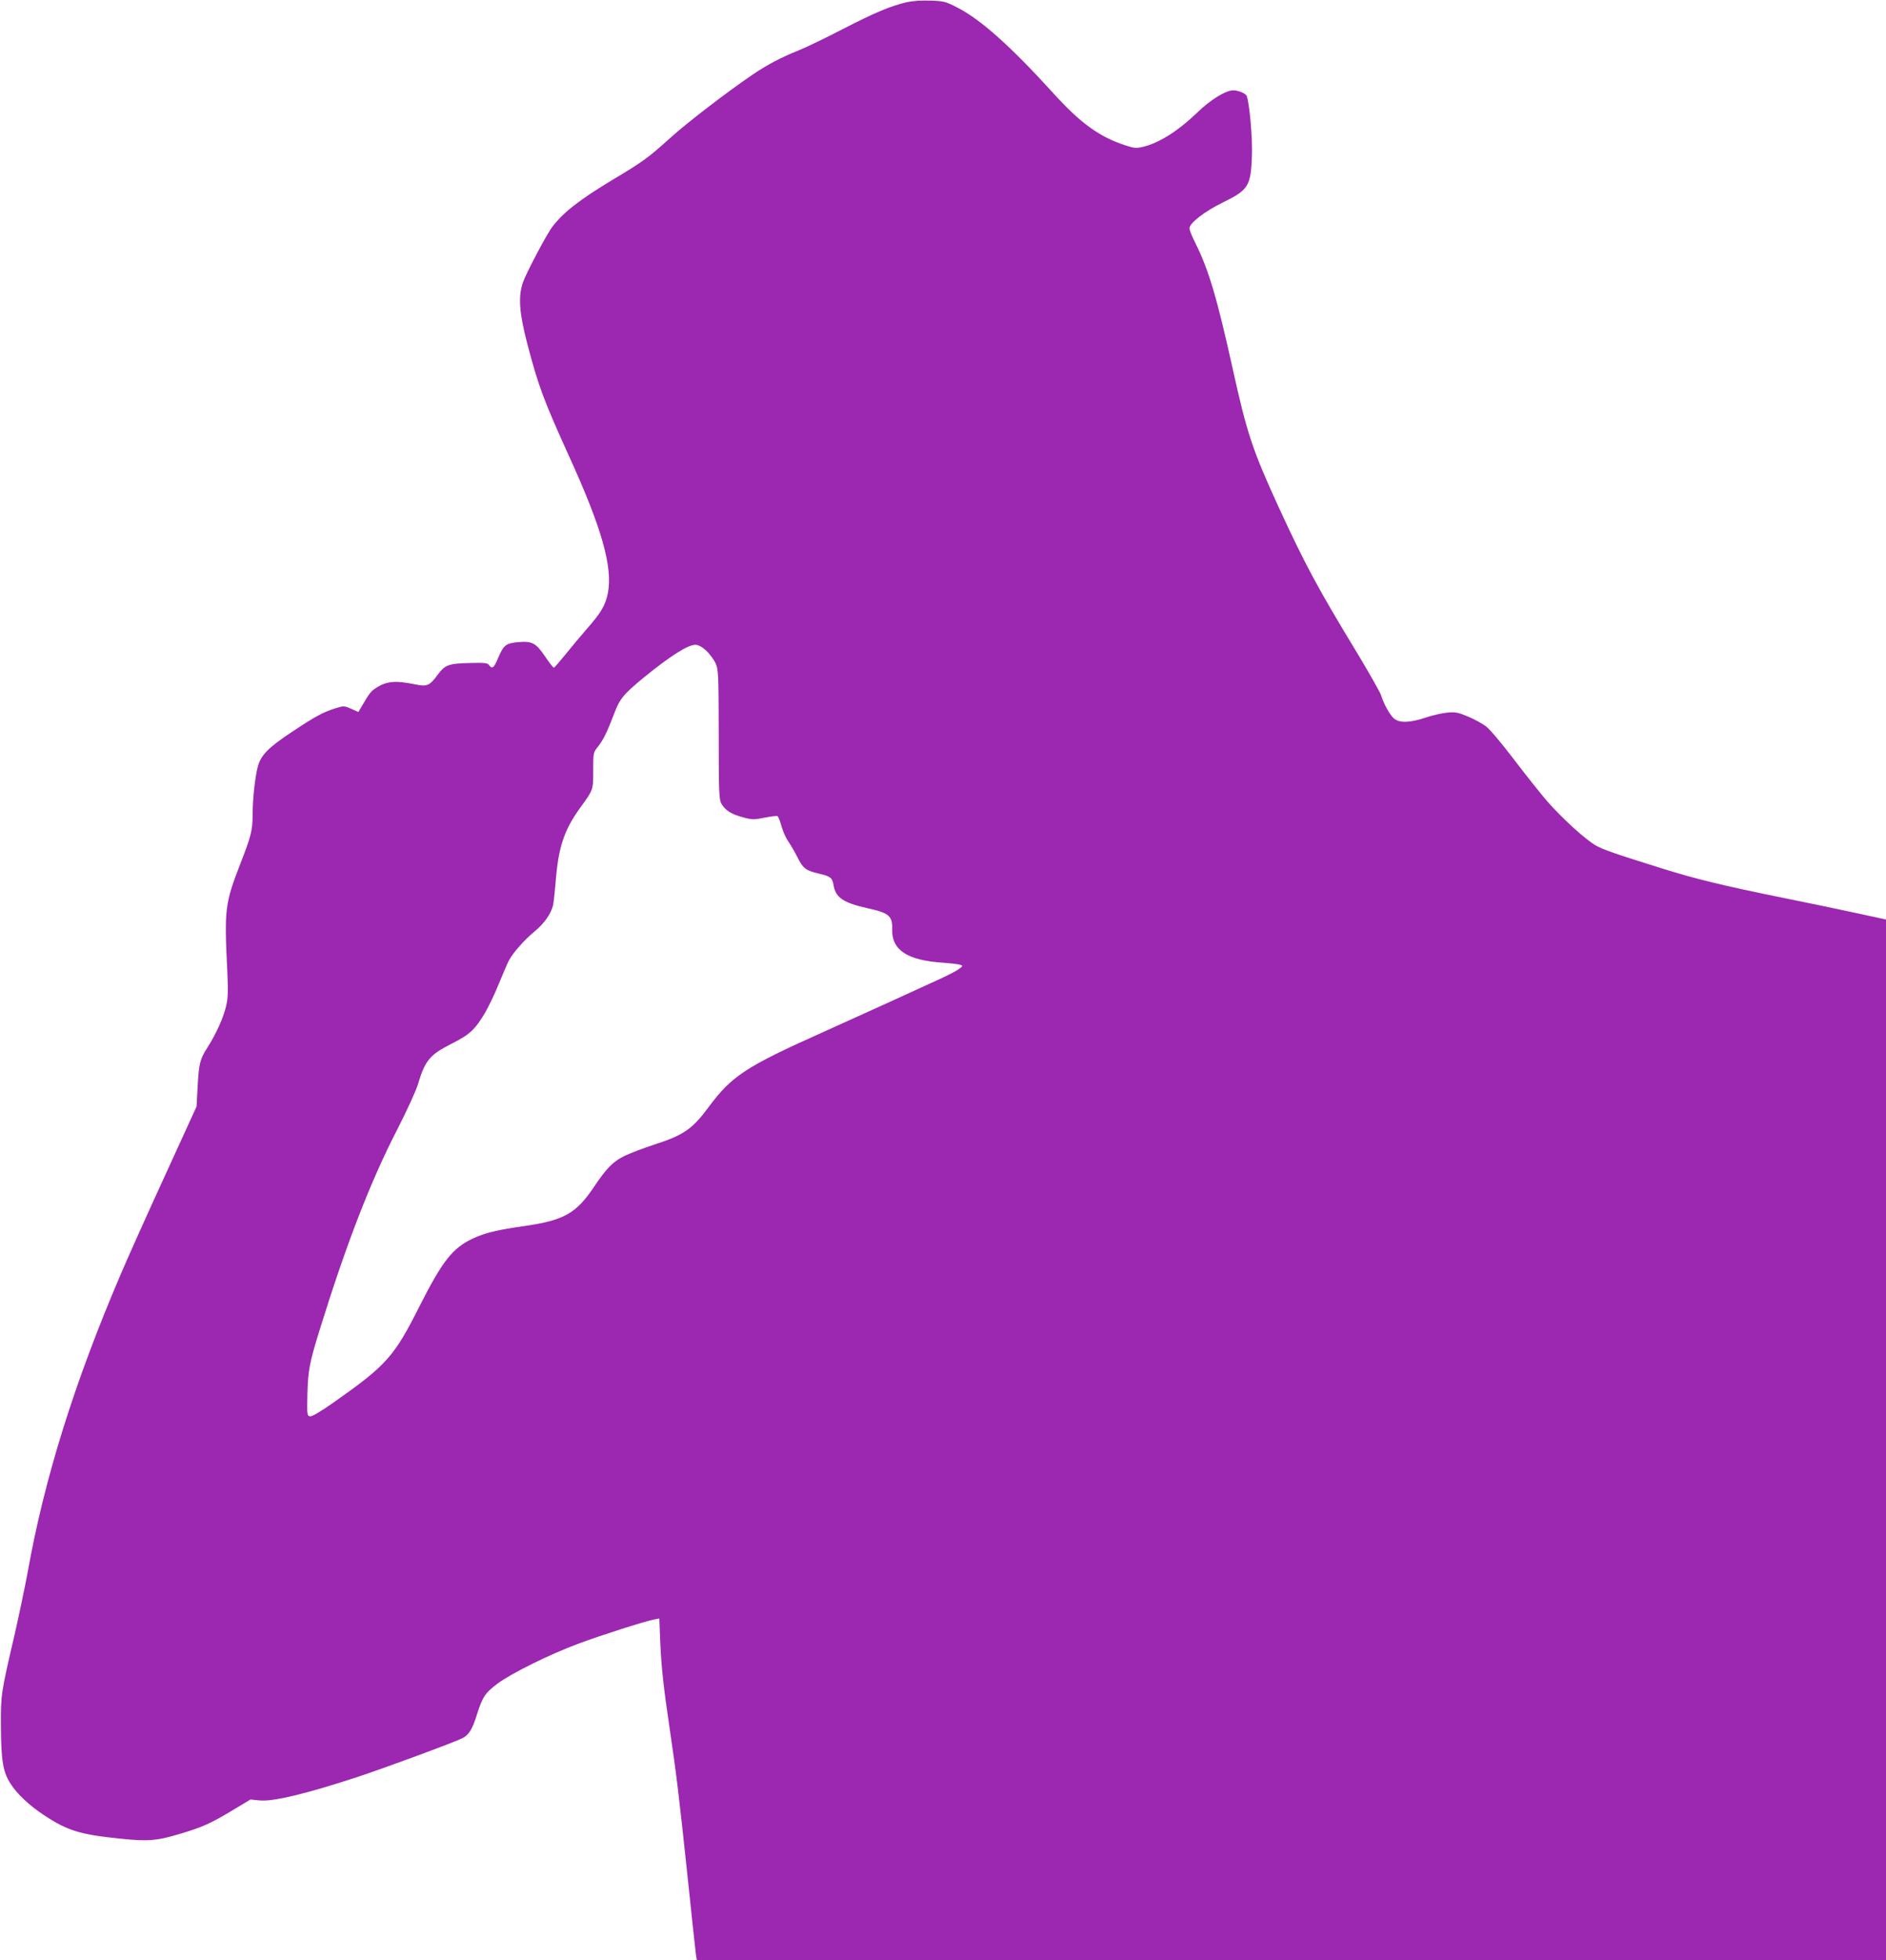 <?xml version="1.0" standalone="no"?>
<!DOCTYPE svg PUBLIC "-//W3C//DTD SVG 20010904//EN"
 "http://www.w3.org/TR/2001/REC-SVG-20010904/DTD/svg10.dtd">
<svg version="1.0" xmlns="http://www.w3.org/2000/svg"
 width="1232pt" height="1280pt" viewBox="0 0 1232 1280"
 preserveAspectRatio="xMidYMid meet">
<g transform="translate(0,1280) scale(0.1,-0.1)"
fill="#9c27b0" stroke="none">
<path d="M5925 12786 c-108 -25 -207 -67 -420 -176 -115 -60 -245 -122 -288
-139 -113 -45 -204 -93 -299 -157 -173 -118 -427 -313 -538 -413 -145 -131
-179 -156 -375 -273 -218 -131 -326 -215 -397 -309 -37 -48 -172 -304 -192
-363 -32 -94 -24 -198 28 -399 74 -282 107 -369 276 -742 212 -465 283 -718
251 -887 -16 -80 -43 -127 -139 -236 -42 -48 -106 -125 -142 -170 -36 -44 -68
-81 -72 -82 -4 0 -30 33 -57 73 -60 89 -85 102 -178 94 -79 -8 -93 -19 -129
-103 -28 -67 -39 -75 -59 -47 -10 14 -29 16 -116 14 -149 -3 -171 -11 -220
-77 -52 -71 -70 -79 -145 -63 -133 27 -189 22 -261 -25 -30 -19 -44 -38 -93
-123 l-19 -32 -47 21 c-46 20 -49 20 -103 3 -80 -25 -129 -51 -281 -152 -157
-104 -203 -151 -225 -225 -18 -64 -35 -214 -35 -323 0 -96 -11 -138 -80 -315
-100 -258 -105 -295 -86 -685 7 -152 6 -191 -8 -248 -17 -74 -65 -179 -121
-267 -49 -76 -56 -106 -64 -255 l-7 -130 -208 -455 c-115 -250 -242 -534 -283
-630 -308 -719 -503 -1343 -613 -1960 -18 -96 -56 -278 -85 -405 -88 -378 -90
-389 -89 -590 1 -228 13 -306 63 -382 44 -69 124 -143 218 -205 152 -101 237
-127 493 -153 186 -20 245 -15 400 32 143 43 193 65 340 153 l116 70 60 -6
c87 -9 304 43 639 153 170 56 635 227 687 254 41 21 64 59 92 149 37 119 55
146 135 206 91 68 344 193 531 262 147 55 433 146 491 157 l36 7 6 -154 c7
-162 22 -301 62 -568 44 -296 63 -458 115 -950 28 -267 53 -502 56 -522 l6
-38 3884 0 3884 0 0 3398 0 3398 -222 48 c-123 26 -322 68 -443 92 -400 81
-580 125 -800 194 -305 95 -387 124 -430 149 -69 39 -224 181 -319 290 -43 50
-141 173 -217 273 -77 101 -158 198 -182 215 -23 18 -76 47 -117 64 -64 27
-83 31 -135 26 -33 -3 -96 -17 -140 -32 -108 -36 -175 -37 -211 -5 -28 27 -64
92 -83 152 -7 20 -76 142 -153 270 -265 436 -344 585 -516 958 -171 373 -206
480 -298 895 -103 466 -158 653 -245 827 -22 43 -39 86 -39 97 0 34 98 110
216 168 170 83 185 107 192 308 4 118 -16 341 -34 388 -6 17 -55 37 -88 37
-49 0 -147 -60 -233 -143 -128 -123 -250 -200 -357 -226 -43 -10 -56 -9 -115
10 -169 55 -292 144 -469 339 -283 311 -476 483 -629 561 -75 39 -88 42 -175
45 -57 2 -116 -2 -153 -10z m-1313 -4233 c22 -21 50 -58 62 -83 19 -43 20 -64
21 -465 0 -379 2 -423 17 -452 25 -44 66 -70 142 -90 60 -16 71 -16 141 -2 41
8 79 13 84 10 5 -3 17 -33 26 -66 9 -33 29 -78 45 -100 15 -22 42 -68 59 -102
36 -73 54 -87 139 -107 77 -18 89 -27 97 -76 14 -82 64 -115 225 -151 137 -30
161 -50 158 -137 -4 -135 99 -203 331 -218 53 -4 105 -10 115 -14 17 -6 16 -9
-13 -29 -17 -13 -84 -47 -149 -76 -64 -29 -200 -91 -302 -138 -102 -46 -297
-135 -435 -197 -503 -225 -595 -285 -747 -490 -106 -143 -162 -182 -358 -245
-63 -21 -147 -52 -187 -71 -77 -37 -120 -80 -203 -204 -116 -173 -196 -218
-451 -255 -183 -26 -259 -45 -336 -80 -136 -63 -202 -146 -355 -449 -163 -323
-213 -380 -551 -618 -89 -63 -148 -98 -161 -96 -20 3 -21 8 -18 143 4 156 13
204 78 415 175 565 334 976 509 1315 62 121 123 254 135 295 46 155 78 194
220 265 119 60 154 92 223 210 22 39 62 122 87 185 26 63 54 129 63 146 27 52
101 136 170 193 62 51 107 115 120 171 3 14 11 84 17 157 18 221 54 331 158
476 89 122 87 118 87 247 0 115 0 116 32 156 35 45 59 94 104 212 37 99 60
127 193 237 176 143 288 214 338 215 18 0 43 -13 70 -37z"/>
</g>
</svg>
